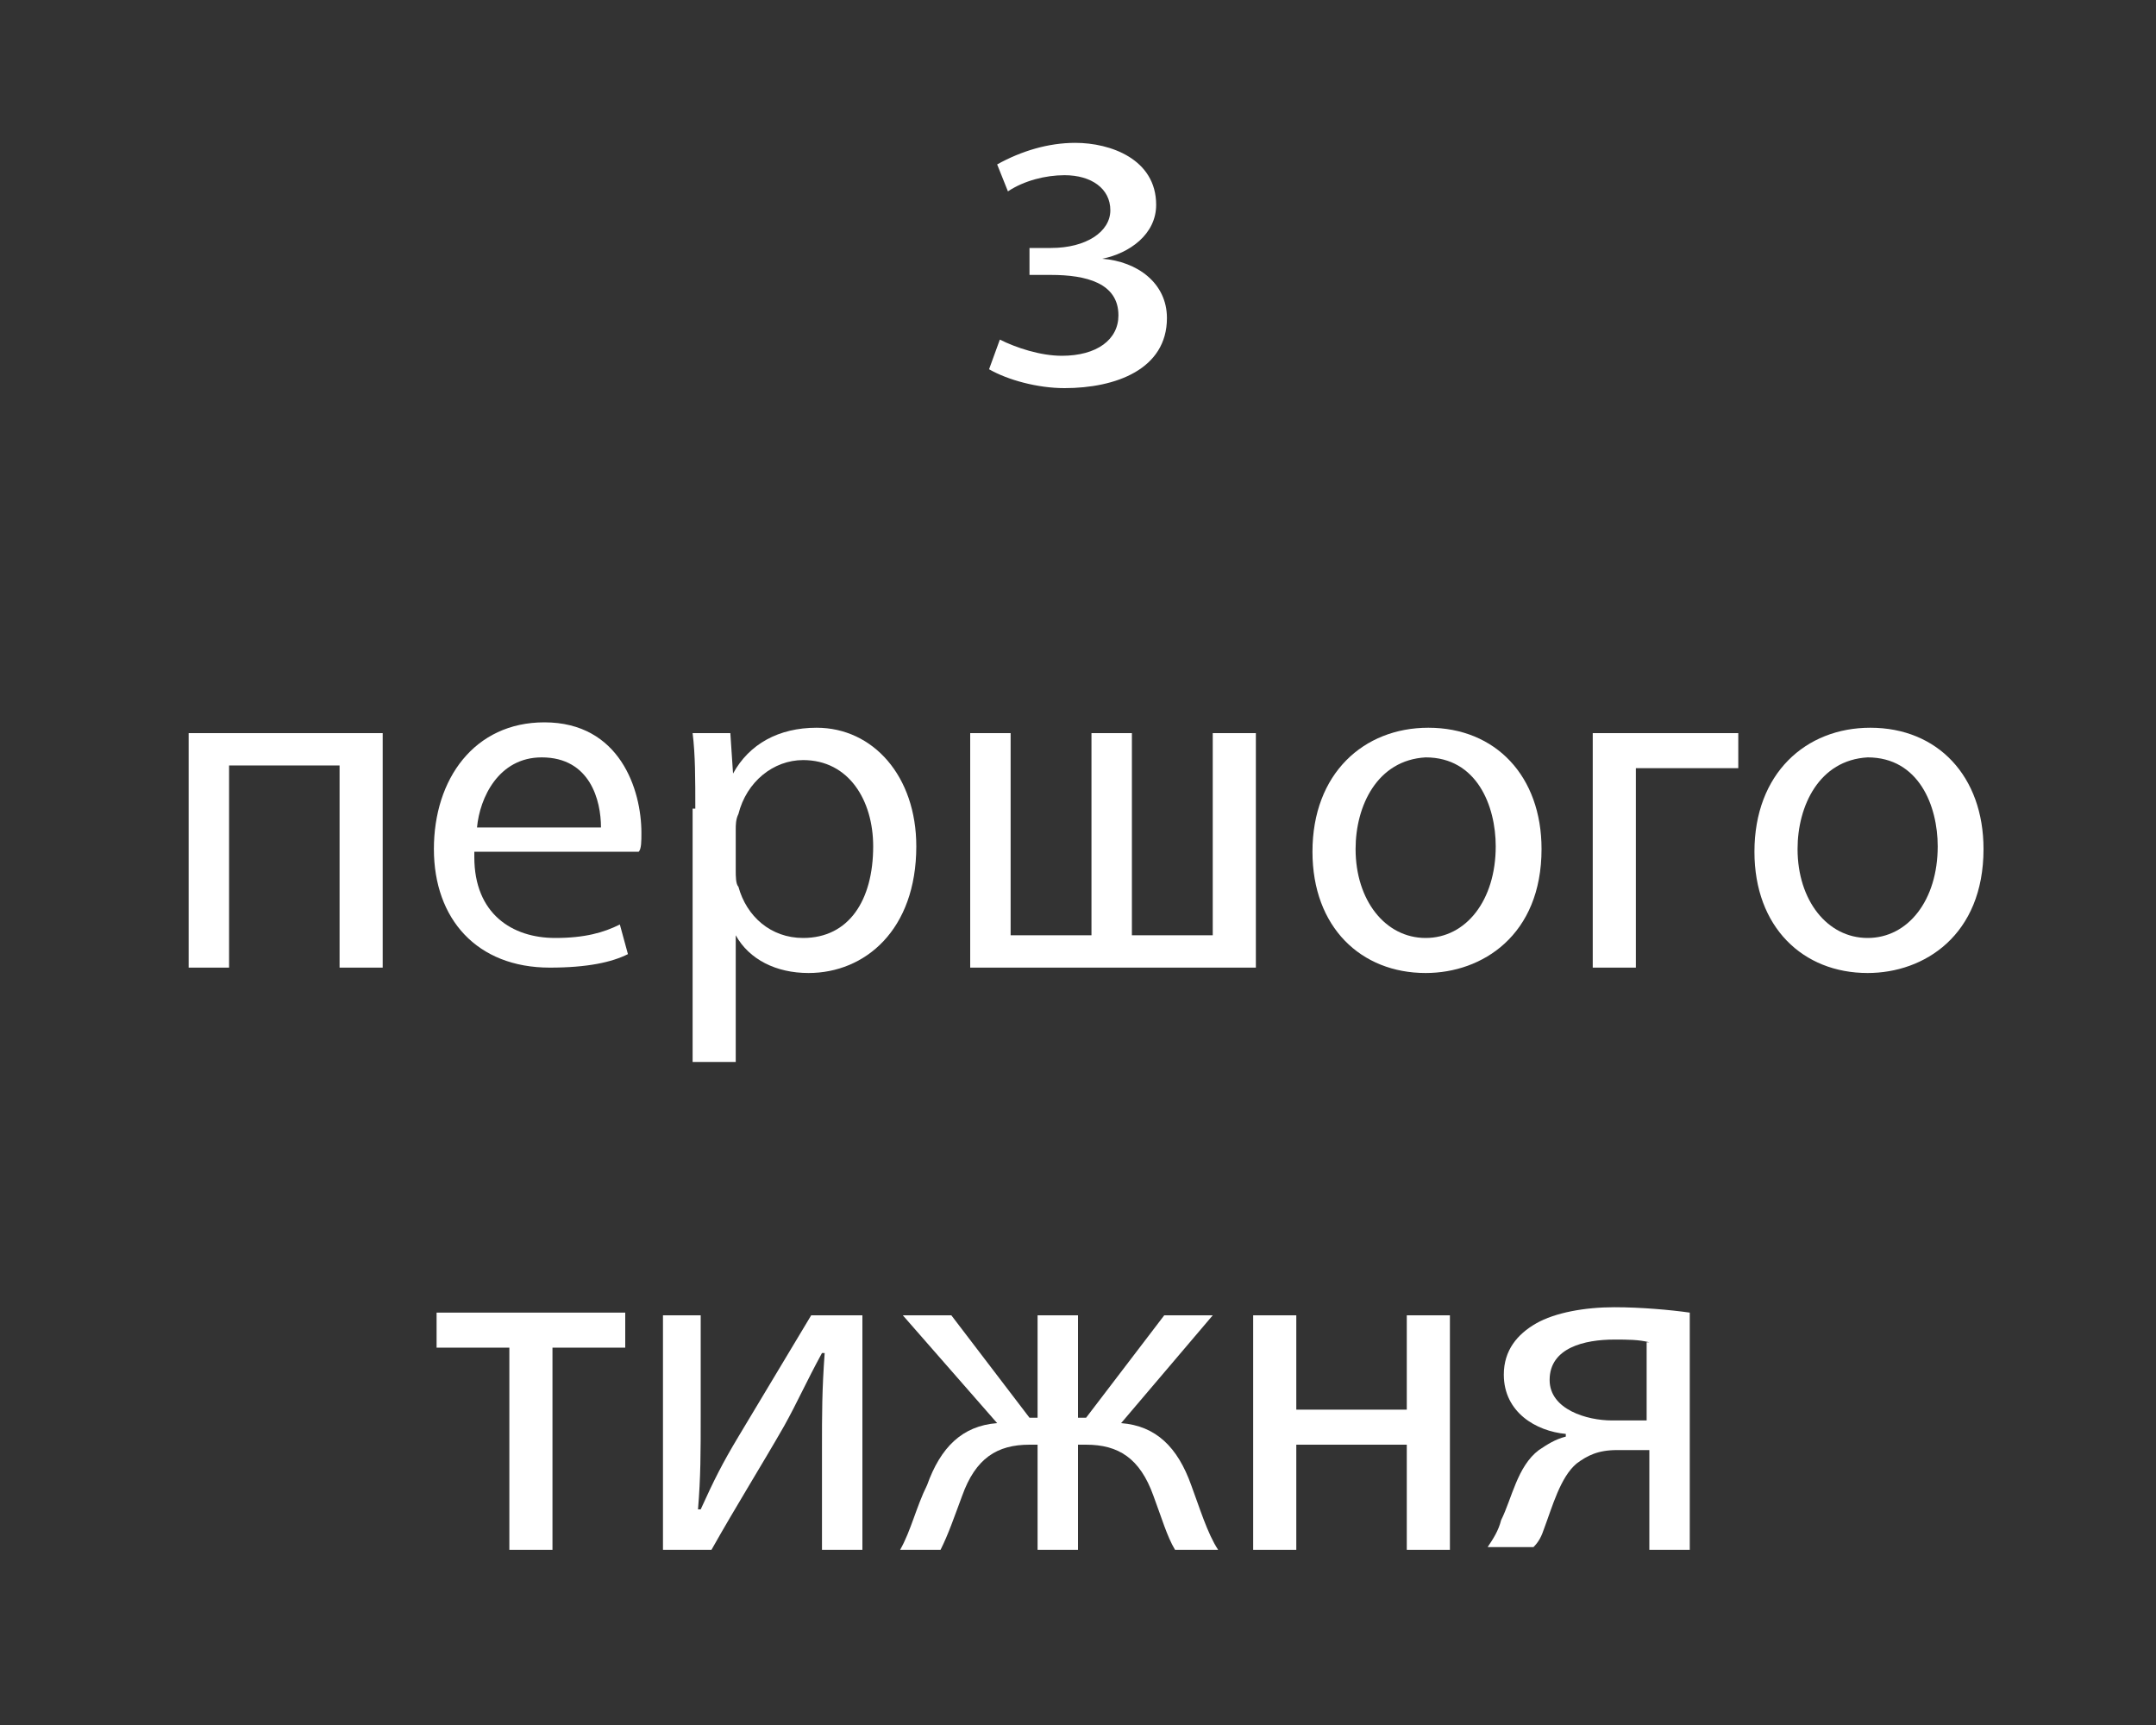 <?xml version="1.0" encoding="utf-8"?>
<!-- Generator: Adobe Illustrator 21.1.0, SVG Export Plug-In . SVG Version: 6.00 Build 0)  -->
<svg version="1.1" id="Ebene_1" xmlns="http://www.w3.org/2000/svg" xmlns:xlink="http://www.w3.org/1999/xlink" x="0px" y="0px"
	 width="80px" height="64px" viewBox="0 0 80 64" style="enable-background:new 0 0 80 64;" xml:space="preserve">
<rect x="0" y="0" width="80" height="64" fill="#333333" stroke="none"/>
<style type="text/css">
	.st0{fill:#FFFFFF;}
</style>
<g>
	<path class="st0" d="M38.2,9.2h0.8c1.3,0,2.2-0.6,2.2-1.4c0-0.8-0.7-1.3-1.7-1.3c-0.7,0-1.5,0.2-2.1,0.6l-0.4-1
		c0.9-0.5,1.9-0.8,2.9-0.8c1.3,0,3,0.6,3,2.3c0,1.1-1,1.8-2,2v0c1.3,0.1,2.4,0.9,2.4,2.2c0,1.9-1.9,2.6-3.8,2.6
		c-1,0-2.1-0.3-2.8-0.7l0.4-1.1c0.6,0.3,1.5,0.6,2.3,0.6c1.3,0,2.1-0.6,2.1-1.5c0-1.2-1.2-1.5-2.5-1.5h-0.8V9.2z"/>
	<path class="st0" d="M14.2,27.2v8.7h-1.6v-7.5H8.5v7.5H7v-8.7H14.2z"/>
	<path class="st0" d="M17.6,31.8c0,2.1,1.4,3,3,3c1.1,0,1.8-0.2,2.4-0.5l0.3,1.1c-0.6,0.3-1.5,0.5-2.9,0.5c-2.7,0-4.3-1.8-4.3-4.4
		s1.5-4.7,4.1-4.7c2.8,0,3.6,2.5,3.6,4.1c0,0.3,0,0.6-0.1,0.7H17.6z M22.3,30.7c0-1-0.4-2.6-2.2-2.6c-1.6,0-2.3,1.5-2.4,2.6H22.3z"
		/>
	<path class="st0" d="M25.8,30c0-1.1,0-2-0.1-2.8h1.4l0.1,1.5h0c0.6-1.1,1.7-1.7,3.1-1.7c2.1,0,3.7,1.8,3.7,4.4c0,3.1-1.9,4.7-4,4.7
		c-1.2,0-2.2-0.5-2.7-1.4h0v4.7h-1.6V30z M27.3,32.3c0,0.2,0,0.5,0.1,0.6c0.3,1.1,1.2,1.9,2.4,1.9c1.7,0,2.6-1.4,2.6-3.4
		c0-1.7-0.9-3.2-2.6-3.2c-1.1,0-2.1,0.8-2.4,2c-0.1,0.2-0.1,0.4-0.1,0.6V32.3z"/>
	<path class="st0" d="M37.5,27.2v7.5h3v-7.5h1.5v7.5h3v-7.5h1.6v8.7H36v-8.7H37.5z"/>
	<path class="st0" d="M57.2,31.5c0,3.2-2.2,4.6-4.3,4.6c-2.4,0-4.2-1.7-4.2-4.5c0-2.9,1.9-4.6,4.3-4.6C55.5,27,57.2,28.8,57.2,31.5z
		 M50.3,31.5c0,1.9,1.1,3.3,2.6,3.3c1.5,0,2.6-1.4,2.6-3.4c0-1.5-0.7-3.3-2.6-3.3C51.1,28.2,50.3,29.9,50.3,31.5z"/>
	<path class="st0" d="M64.5,27.2v1.3h-3.8v7.4h-1.6v-8.7H64.5z"/>
	<path class="st0" d="M73.6,31.5c0,3.2-2.2,4.6-4.3,4.6c-2.4,0-4.2-1.7-4.2-4.5c0-2.9,1.9-4.6,4.3-4.6C71.9,27,73.6,28.8,73.6,31.5z
		 M66.7,31.5c0,1.9,1.1,3.3,2.6,3.3c1.5,0,2.6-1.4,2.6-3.4c0-1.5-0.7-3.3-2.6-3.3C67.5,28.2,66.7,29.9,66.7,31.5z"/>
	<path class="st0" d="M23.2,48.8V50h-2.7v7.5h-1.6V50h-2.7v-1.3H23.2z"/>
	<path class="st0" d="M26,48.8v3.7c0,1.4,0,2.3-0.1,3.5l0.1,0c0.5-1.1,0.8-1.7,1.4-2.7l2.7-4.5h1.9v8.7h-1.5v-3.7
		c0-1.4,0-2.2,0.1-3.6h-0.1c-0.6,1.1-0.9,1.8-1.4,2.7c-0.8,1.4-1.8,3-2.7,4.6h-1.8v-8.7H26z"/>
	<path class="st0" d="M35.3,48.8l2.9,3.8h0.3v-3.8H40v3.8h0.3l2.9-3.8H45l-3.4,4c1.3,0.1,2.1,0.9,2.6,2.3c0.3,0.8,0.6,1.8,1,2.4
		h-1.6c-0.3-0.5-0.5-1.2-0.8-2c-0.5-1.4-1.3-1.9-2.5-1.9H40v3.9h-1.5v-3.9h-0.3c-1.2,0-2,0.5-2.5,1.9c-0.3,0.8-0.5,1.4-0.8,2h-1.5
		c0.4-0.7,0.6-1.6,1-2.4c0.5-1.4,1.3-2.2,2.6-2.3l-3.5-4H35.3z"/>
	<path class="st0" d="M48.1,48.8v3.5h4.1v-3.5h1.6v8.7h-1.6v-3.9h-4.1v3.9h-1.6v-8.7H48.1z"/>
	<path class="st0" d="M62.8,57.5h-1.6v-3.7H60c-0.7,0-1.1,0.2-1.5,0.5c-0.6,0.5-0.9,1.6-1.2,2.4c-0.1,0.3-0.2,0.5-0.4,0.7h-1.7
		c0.2-0.3,0.4-0.6,0.5-1c0.4-0.8,0.6-2,1.4-2.6c0.3-0.2,0.6-0.4,1-0.5v-0.1c-1.1-0.1-2.3-0.8-2.3-2.2c0-0.9,0.5-1.5,1.2-1.9
		c0.7-0.4,1.8-0.6,2.9-0.6c1,0,2.1,0.1,2.8,0.2V57.5z M61.2,49.8c-0.4-0.1-0.8-0.1-1.3-0.1c-1.1,0-2.4,0.3-2.4,1.5
		c0,1.1,1.4,1.5,2.3,1.5c0.6,0,1,0,1.3,0V49.8z"/>
</g>
</svg>
